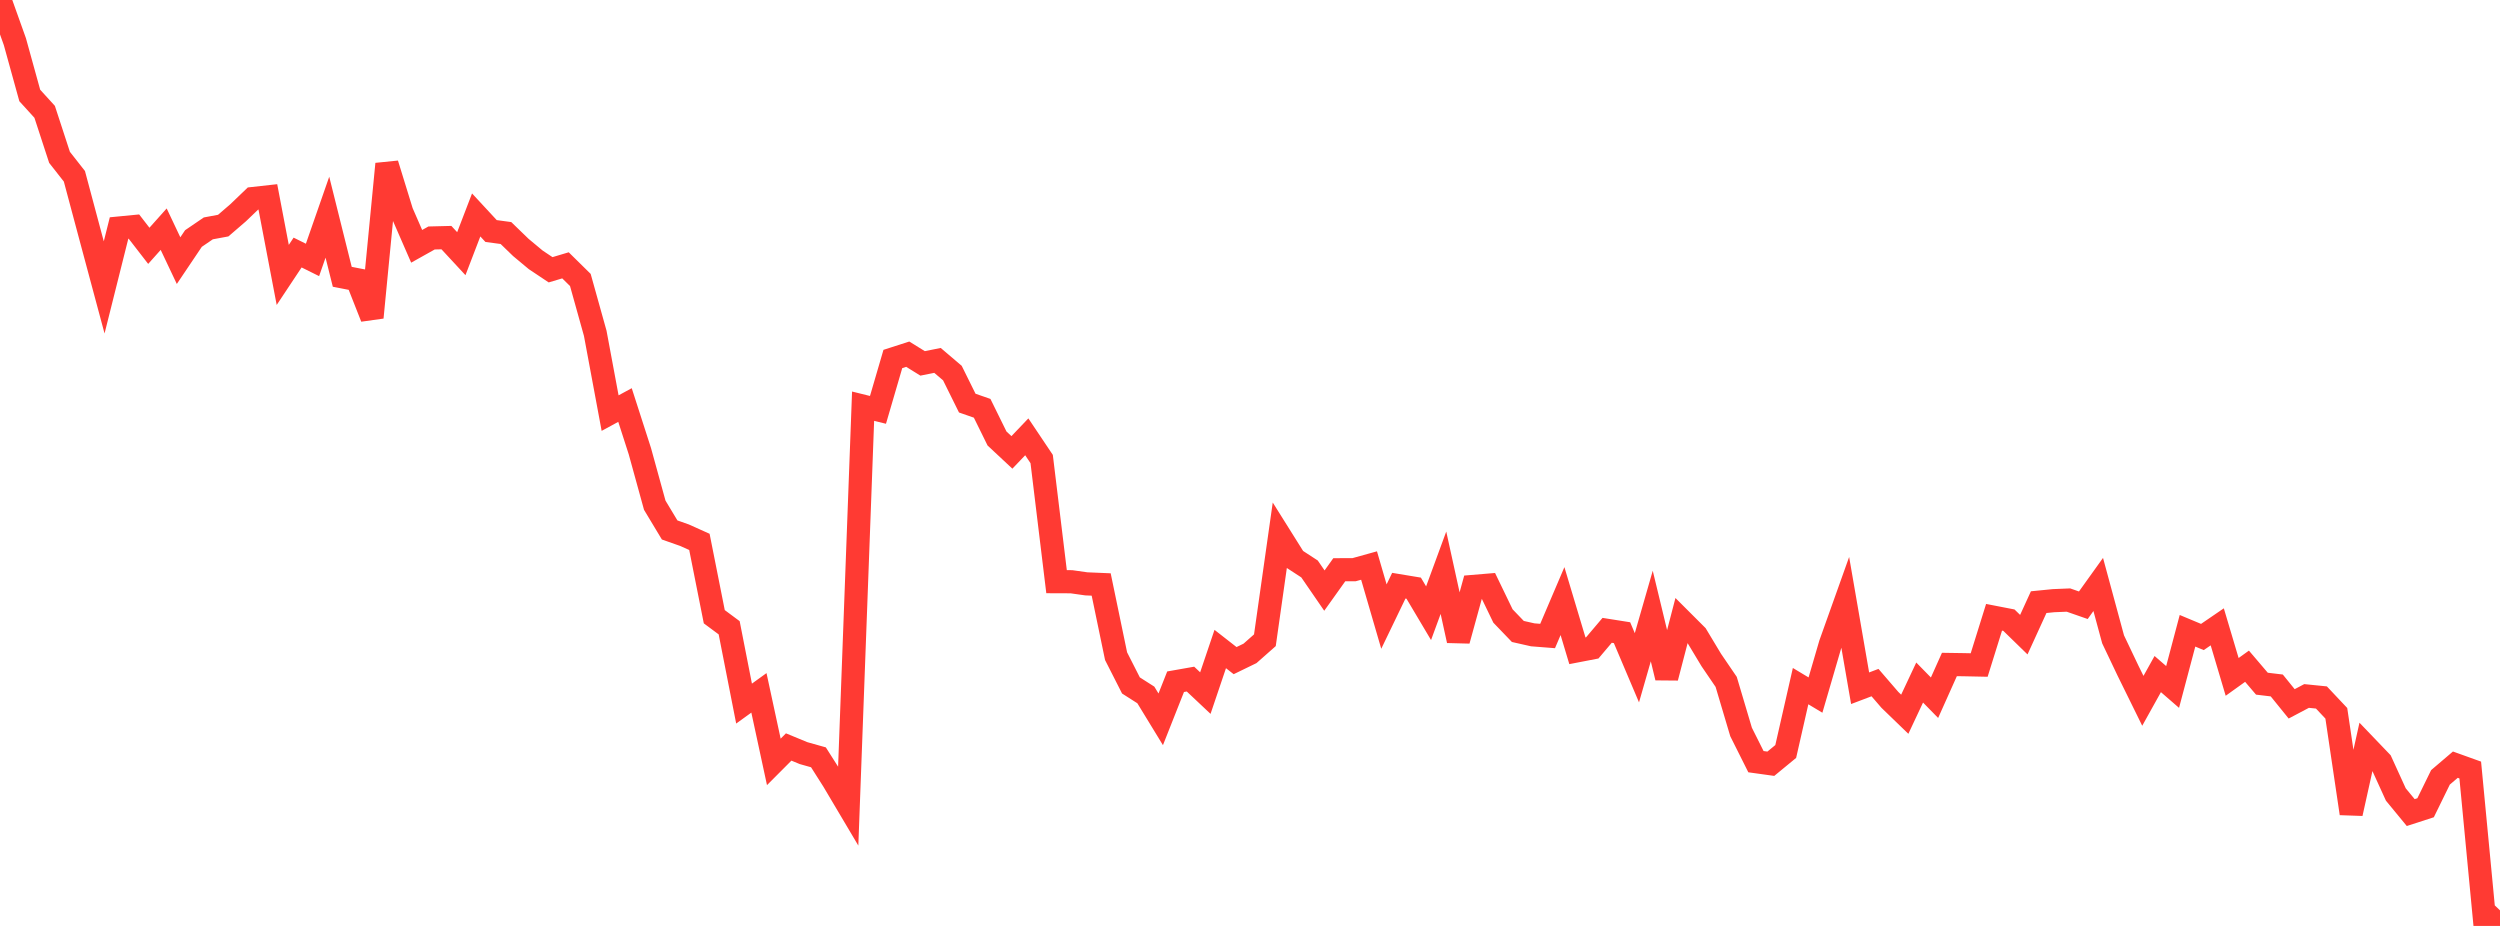 <?xml version="1.0" standalone="no"?>
<!DOCTYPE svg PUBLIC "-//W3C//DTD SVG 1.1//EN" "http://www.w3.org/Graphics/SVG/1.1/DTD/svg11.dtd">

<svg width="135" height="50" viewBox="0 0 135 50" preserveAspectRatio="none" 
  xmlns="http://www.w3.org/2000/svg"
  xmlns:xlink="http://www.w3.org/1999/xlink">


<polyline points="0.0, 0.0 0.804, 2.251 1.607, 5.155 2.411, 6.038 3.214, 8.496 4.018, 9.52 4.821, 12.524 5.625, 15.52 6.429, 12.313 7.232, 12.235 8.036, 13.274 8.839, 12.375 9.643, 14.074 10.446, 12.88 11.25, 12.332 12.054, 12.183 12.857, 11.491 13.661, 10.72 14.464, 10.631 15.268, 14.846 16.071, 13.637 16.875, 14.036 17.679, 11.728 18.482, 14.947 19.286, 15.104 20.089, 17.143 20.893, 8.854 21.696, 11.458 22.5, 13.301 23.304, 12.851 24.107, 12.831 24.911, 13.699 25.714, 11.607 26.518, 12.475 27.321, 12.584 28.125, 13.362 28.929, 14.032 29.732, 14.568 30.536, 14.328 31.339, 15.119 32.143, 17.999 32.946, 22.308 33.75, 21.871 34.554, 24.368 35.357, 27.282 36.161, 28.618 36.964, 28.901 37.768, 29.262 38.571, 33.303 39.375, 33.9 40.179, 37.994 40.982, 37.414 41.786, 41.142 42.589, 40.337 43.393, 40.669 44.196, 40.895 45.0, 42.161 45.804, 43.517 46.607, 21.934 47.411, 22.133 48.214, 19.385 49.018, 19.126 49.821, 19.623 50.625, 19.462 51.429, 20.146 52.232, 21.768 53.036, 22.048 53.839, 23.679 54.643, 24.43 55.446, 23.588 56.25, 24.788 57.054, 31.411 57.857, 31.414 58.661, 31.528 59.464, 31.562 60.268, 35.434 61.071, 37.014 61.875, 37.527 62.679, 38.843 63.482, 36.813 64.286, 36.671 65.089, 37.427 65.893, 35.047 66.696, 35.674 67.5, 35.283 68.304, 34.573 69.107, 28.917 69.911, 30.2 70.714, 30.723 71.518, 31.892 72.321, 30.766 73.125, 30.762 73.929, 30.539 74.732, 33.295 75.536, 31.627 76.339, 31.76 77.143, 33.114 77.946, 30.928 78.75, 34.59 79.554, 31.667 80.357, 31.6 81.161, 33.264 81.964, 34.099 82.768, 34.281 83.571, 34.344 84.375, 32.459 85.179, 35.142 85.982, 34.987 86.786, 34.038 87.589, 34.165 88.393, 36.06 89.196, 33.265 90.0, 36.594 90.804, 33.505 91.607, 34.307 92.411, 35.644 93.214, 36.822 94.018, 39.527 94.821, 41.13 95.625, 41.242 96.429, 40.58 97.232, 37.051 98.036, 37.534 98.839, 34.782 99.643, 32.527 100.446, 37.165 101.25, 36.86 102.054, 37.793 102.857, 38.569 103.661, 36.857 104.464, 37.677 105.268, 35.882 106.071, 35.894 106.875, 35.911 107.679, 33.333 108.482, 33.489 109.286, 34.272 110.089, 32.516 110.893, 32.436 111.696, 32.403 112.5, 32.683 113.304, 31.561 114.107, 34.525 114.911, 36.214 115.714, 37.845 116.518, 36.4 117.321, 37.096 118.125, 34.062 118.929, 34.398 119.732, 33.849 120.536, 36.552 121.339, 35.976 122.143, 36.919 122.946, 37.015 123.75, 38.008 124.554, 37.583 125.357, 37.664 126.161, 38.518 126.964, 43.927 127.768, 40.302 128.571, 41.14 129.375, 42.902 130.179, 43.879 130.982, 43.619 131.786, 41.977 132.589, 41.292 133.393, 41.581 134.196, 50.0 135.0, 49.16" fill="none" stroke="#ff3a33" stroke-width="1.25"/>

</svg>